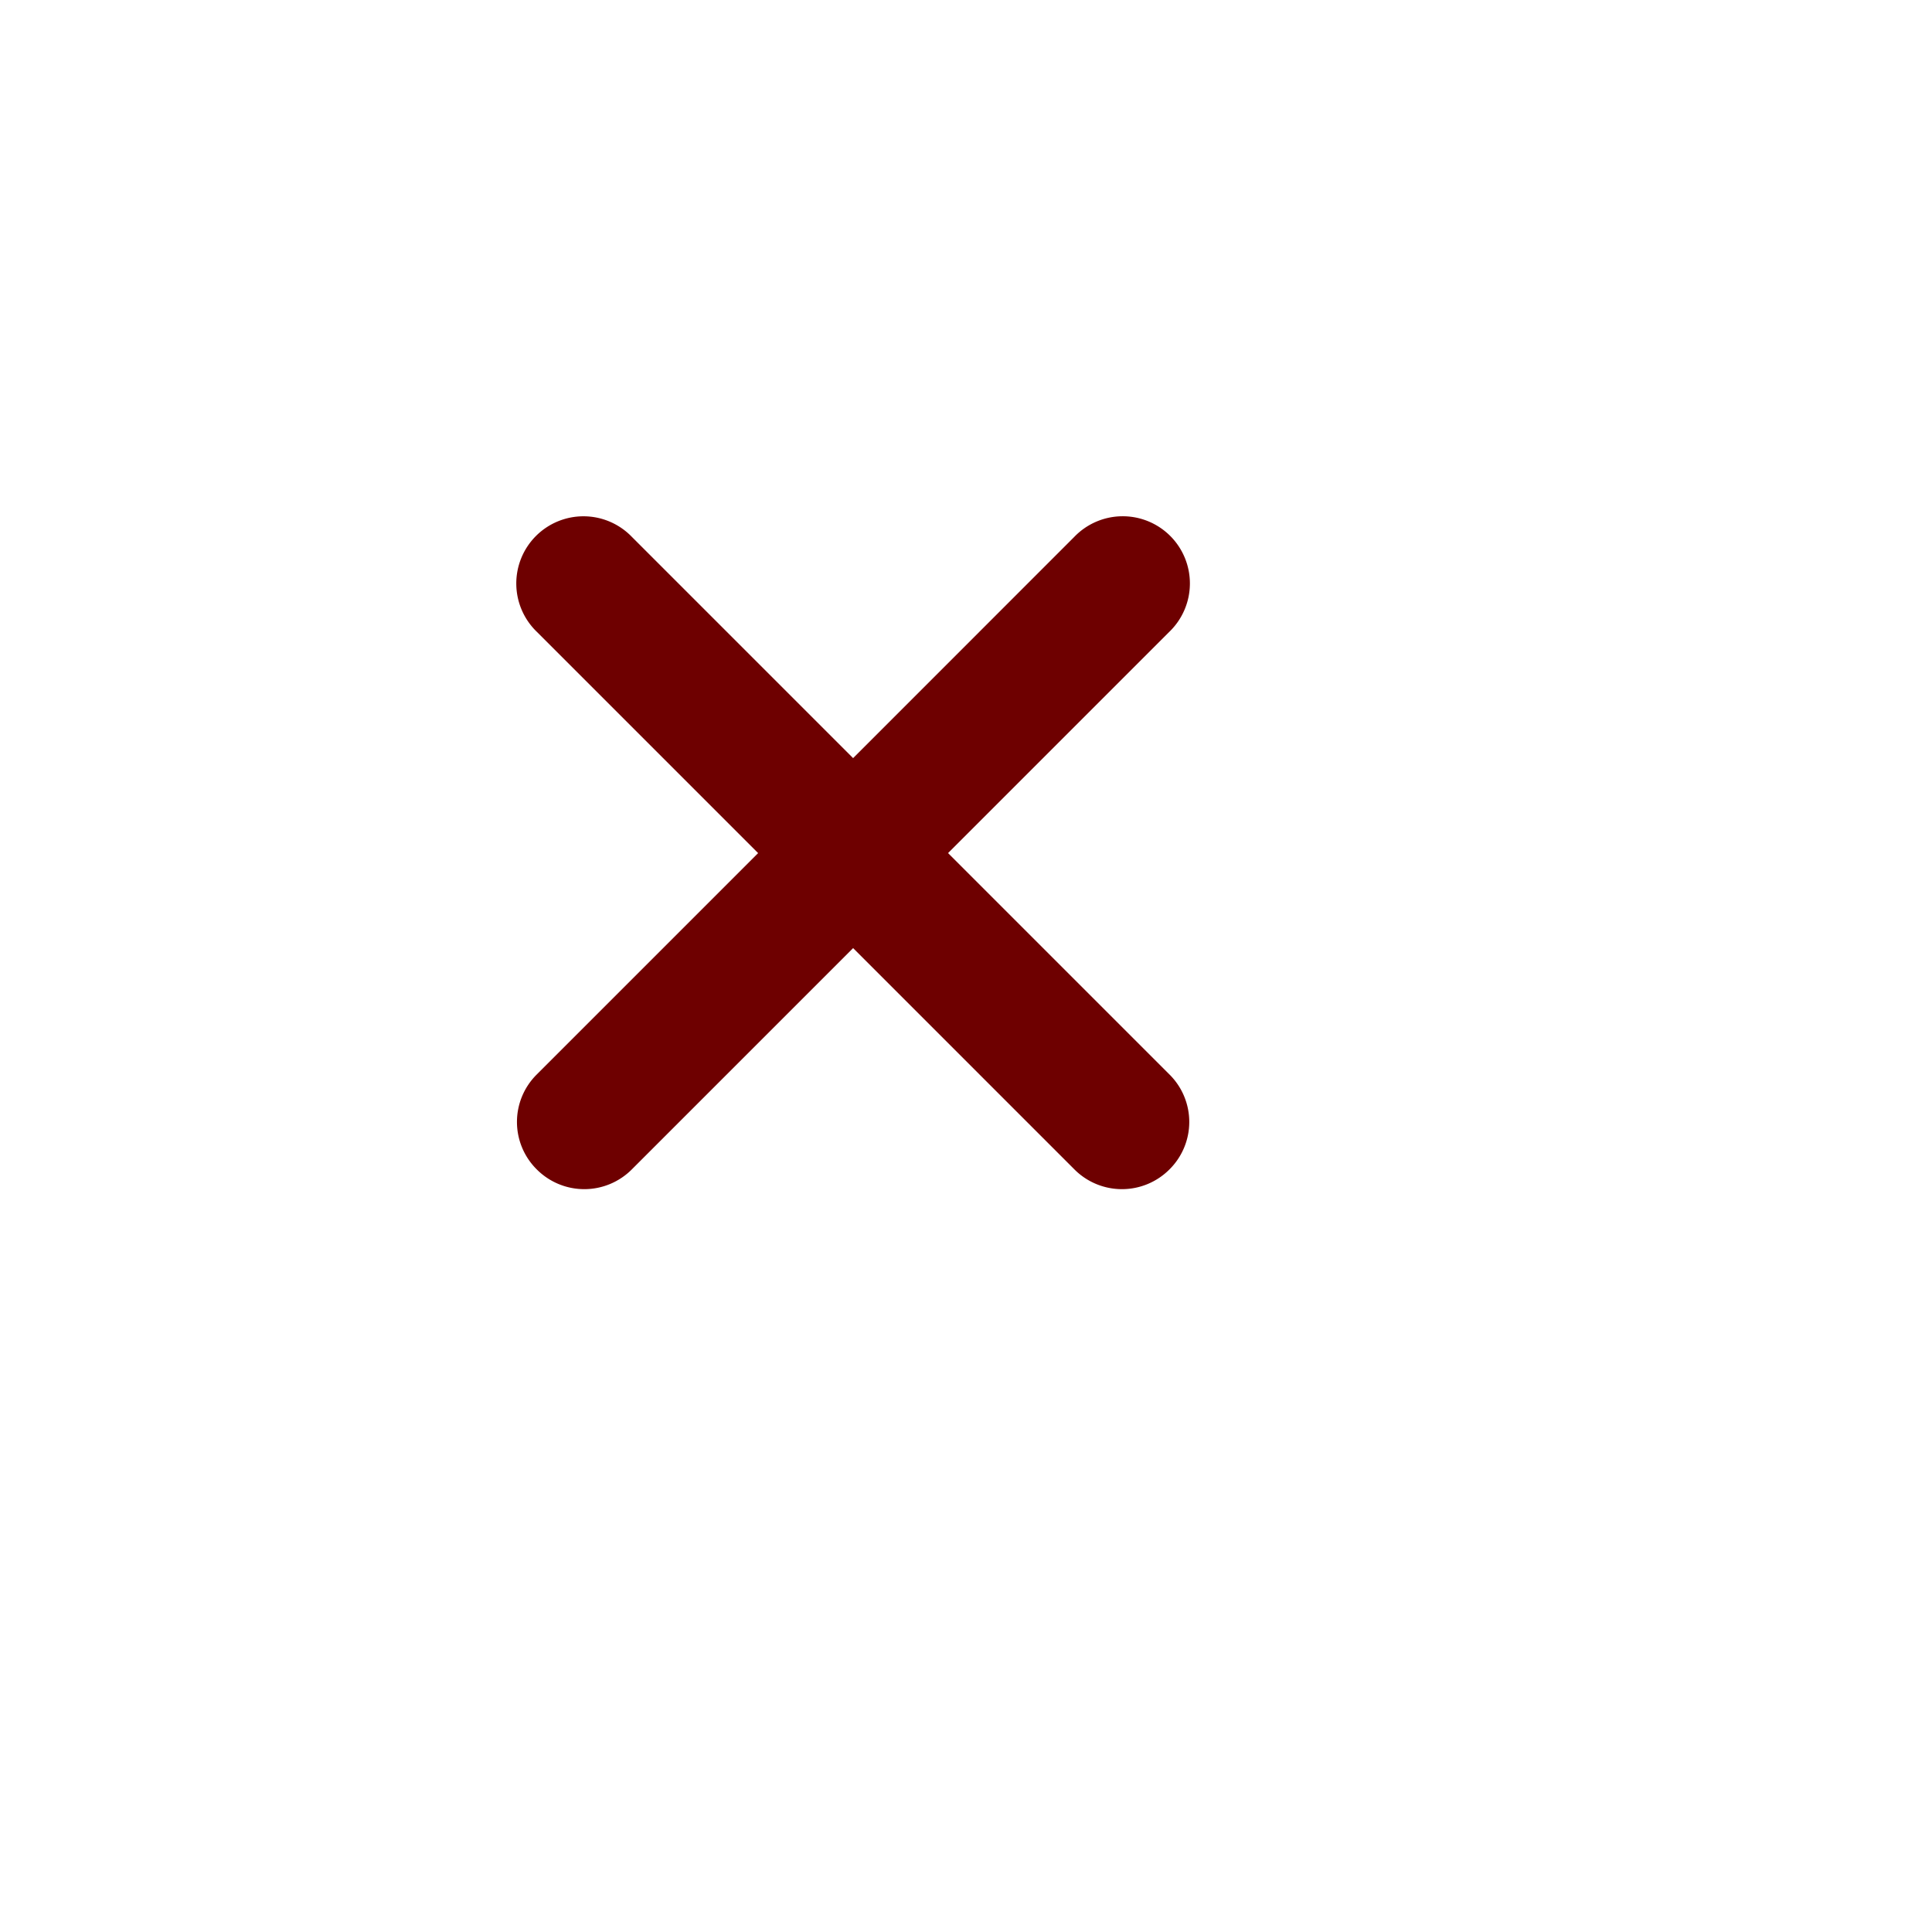 <svg xmlns="http://www.w3.org/2000/svg" xmlns:xlink="http://www.w3.org/1999/xlink" width="51.335" height="51.335" viewBox="0 0 51.335 51.335">
  <defs>
    <filter id="Ellipse_12" x="0" y="0" width="51.335" height="51.335" filterUnits="userSpaceOnUse">
      <feOffset dx="3" dy="3" input="SourceAlpha"/>
      <feGaussianBlur stdDeviation="3" result="blur"/>
      <feFlood flood-opacity="0.302"/>
      <feComposite operator="in" in2="blur"/>
      <feComposite in="SourceGraphic"/>
    </filter>
  </defs>
  <g id="Group_48" data-name="Group 48" transform="translate(-200.665 6)">
    <g transform="matrix(1, 0, 0, 1, 200.67, -6)" filter="url(#Ellipse_12)">
      <circle id="Ellipse_12-2" data-name="Ellipse 12" cx="16.667" cy="16.667" r="16.667" transform="translate(6 6)" fill="#fff"/>
    </g>
    <path id="Path_181" data-name="Path 181" d="M200.323,17.429l5.881-5.881a1.785,1.785,0,1,0-2.524-2.524L197.8,14.906l-5.881-5.881a1.785,1.785,0,1,0-2.524,2.524l5.881,5.881-5.881,5.881a1.775,1.775,0,0,0,0,2.524,1.782,1.782,0,0,0,2.524,0l5.881-5.881,5.881,5.881a1.782,1.782,0,0,0,2.524,0,1.775,1.775,0,0,0,0-2.524l-5.881-5.881Z" transform="translate(25.533 -0.762)" fill="#6e0000"/>
  </g>
</svg>
